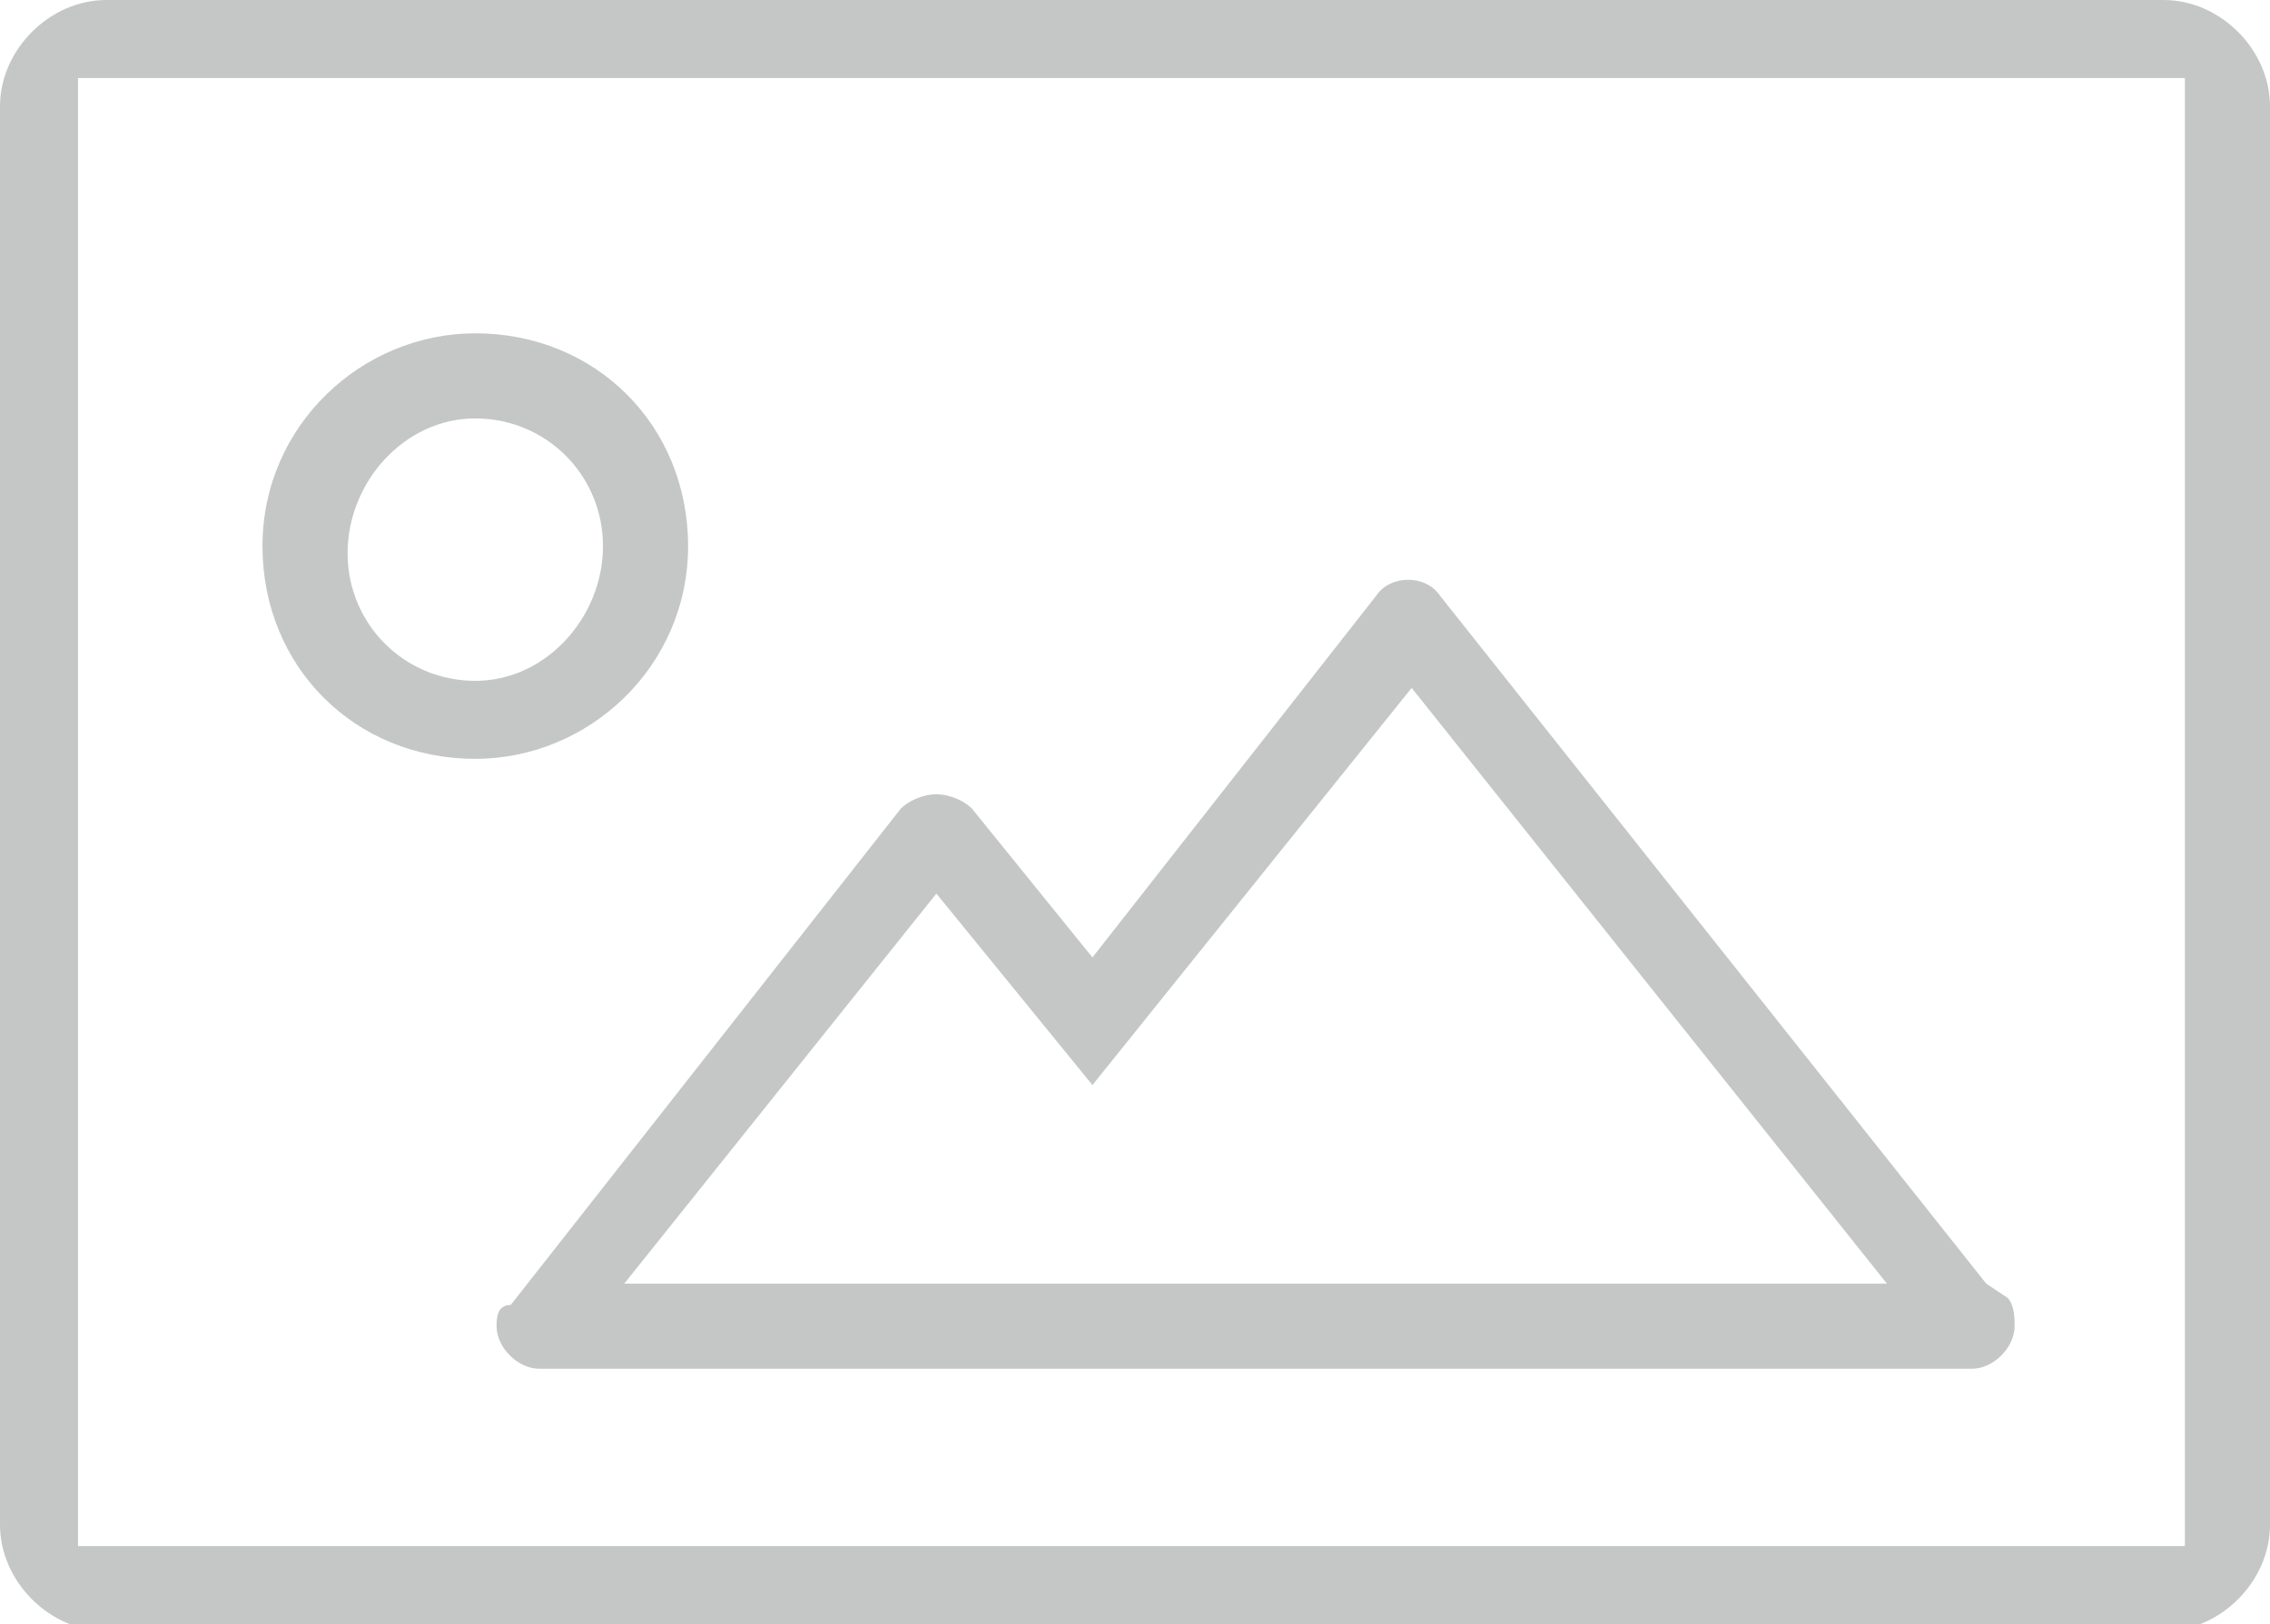 <?xml version="1.0" encoding="utf-8"?>
<!-- Generator: Adobe Illustrator 25.0.0, SVG Export Plug-In . SVG Version: 6.00 Build 0)  -->
<svg version="1.1" id="Layer_1" xmlns="http://www.w3.org/2000/svg" xmlns:xlink="http://www.w3.org/1999/xlink" x="0px" y="0px"
	 viewBox="0 0 32 22.9" style="enable-background:new 0 0 32 22.9;" xml:space="preserve">
<style type="text/css">
	.st0{fill:#C5C7C7;}
</style>
<path class="st0" d="M6.7,10.7c1.6,0,3-1.3,3-3s-1.3-3-3-3c-1.6,0-3,1.3-3,3S5,10.7,6.7,10.7 M6.7,5.9c1,0,1.8,0.8,1.8,1.8
	S7.7,9.6,6.7,9.6c-1,0-1.8-0.8-1.8-1.8S5.7,5.9,6.7,5.9"/>
<path class="st0" d="M30.5,0h-29C0.7,0,0,0.7,0,1.5v20c0,0.8,0.7,1.5,1.5,1.5h29c0.8,0,1.5-0.7,1.5-1.5v-20C32,0.7,31.3,0,30.5,0
	 M30.9,21.8H1.1V1.1h29.7V21.8z"/>
<path class="st0" d="M7,18.7c0,0.3,0.3,0.6,0.6,0.6h20.2c0.3,0,0.6-0.3,0.6-0.6c0-0.1,0-0.3-0.1-0.4L28,18.1l0,0l-7.7-9.7
	c-0.2-0.3-0.7-0.3-0.9,0l-4,5.1l-1.7-2.1c-0.1-0.1-0.3-0.2-0.5-0.2c-0.2,0-0.4,0.1-0.5,0.2l-5.5,7C7,18.4,7,18.6,7,18.7 M13.2,12.6
	l2.2,2.7l4.5-5.6l6.7,8.4H8.8L13.2,12.6z"/>
</svg>
